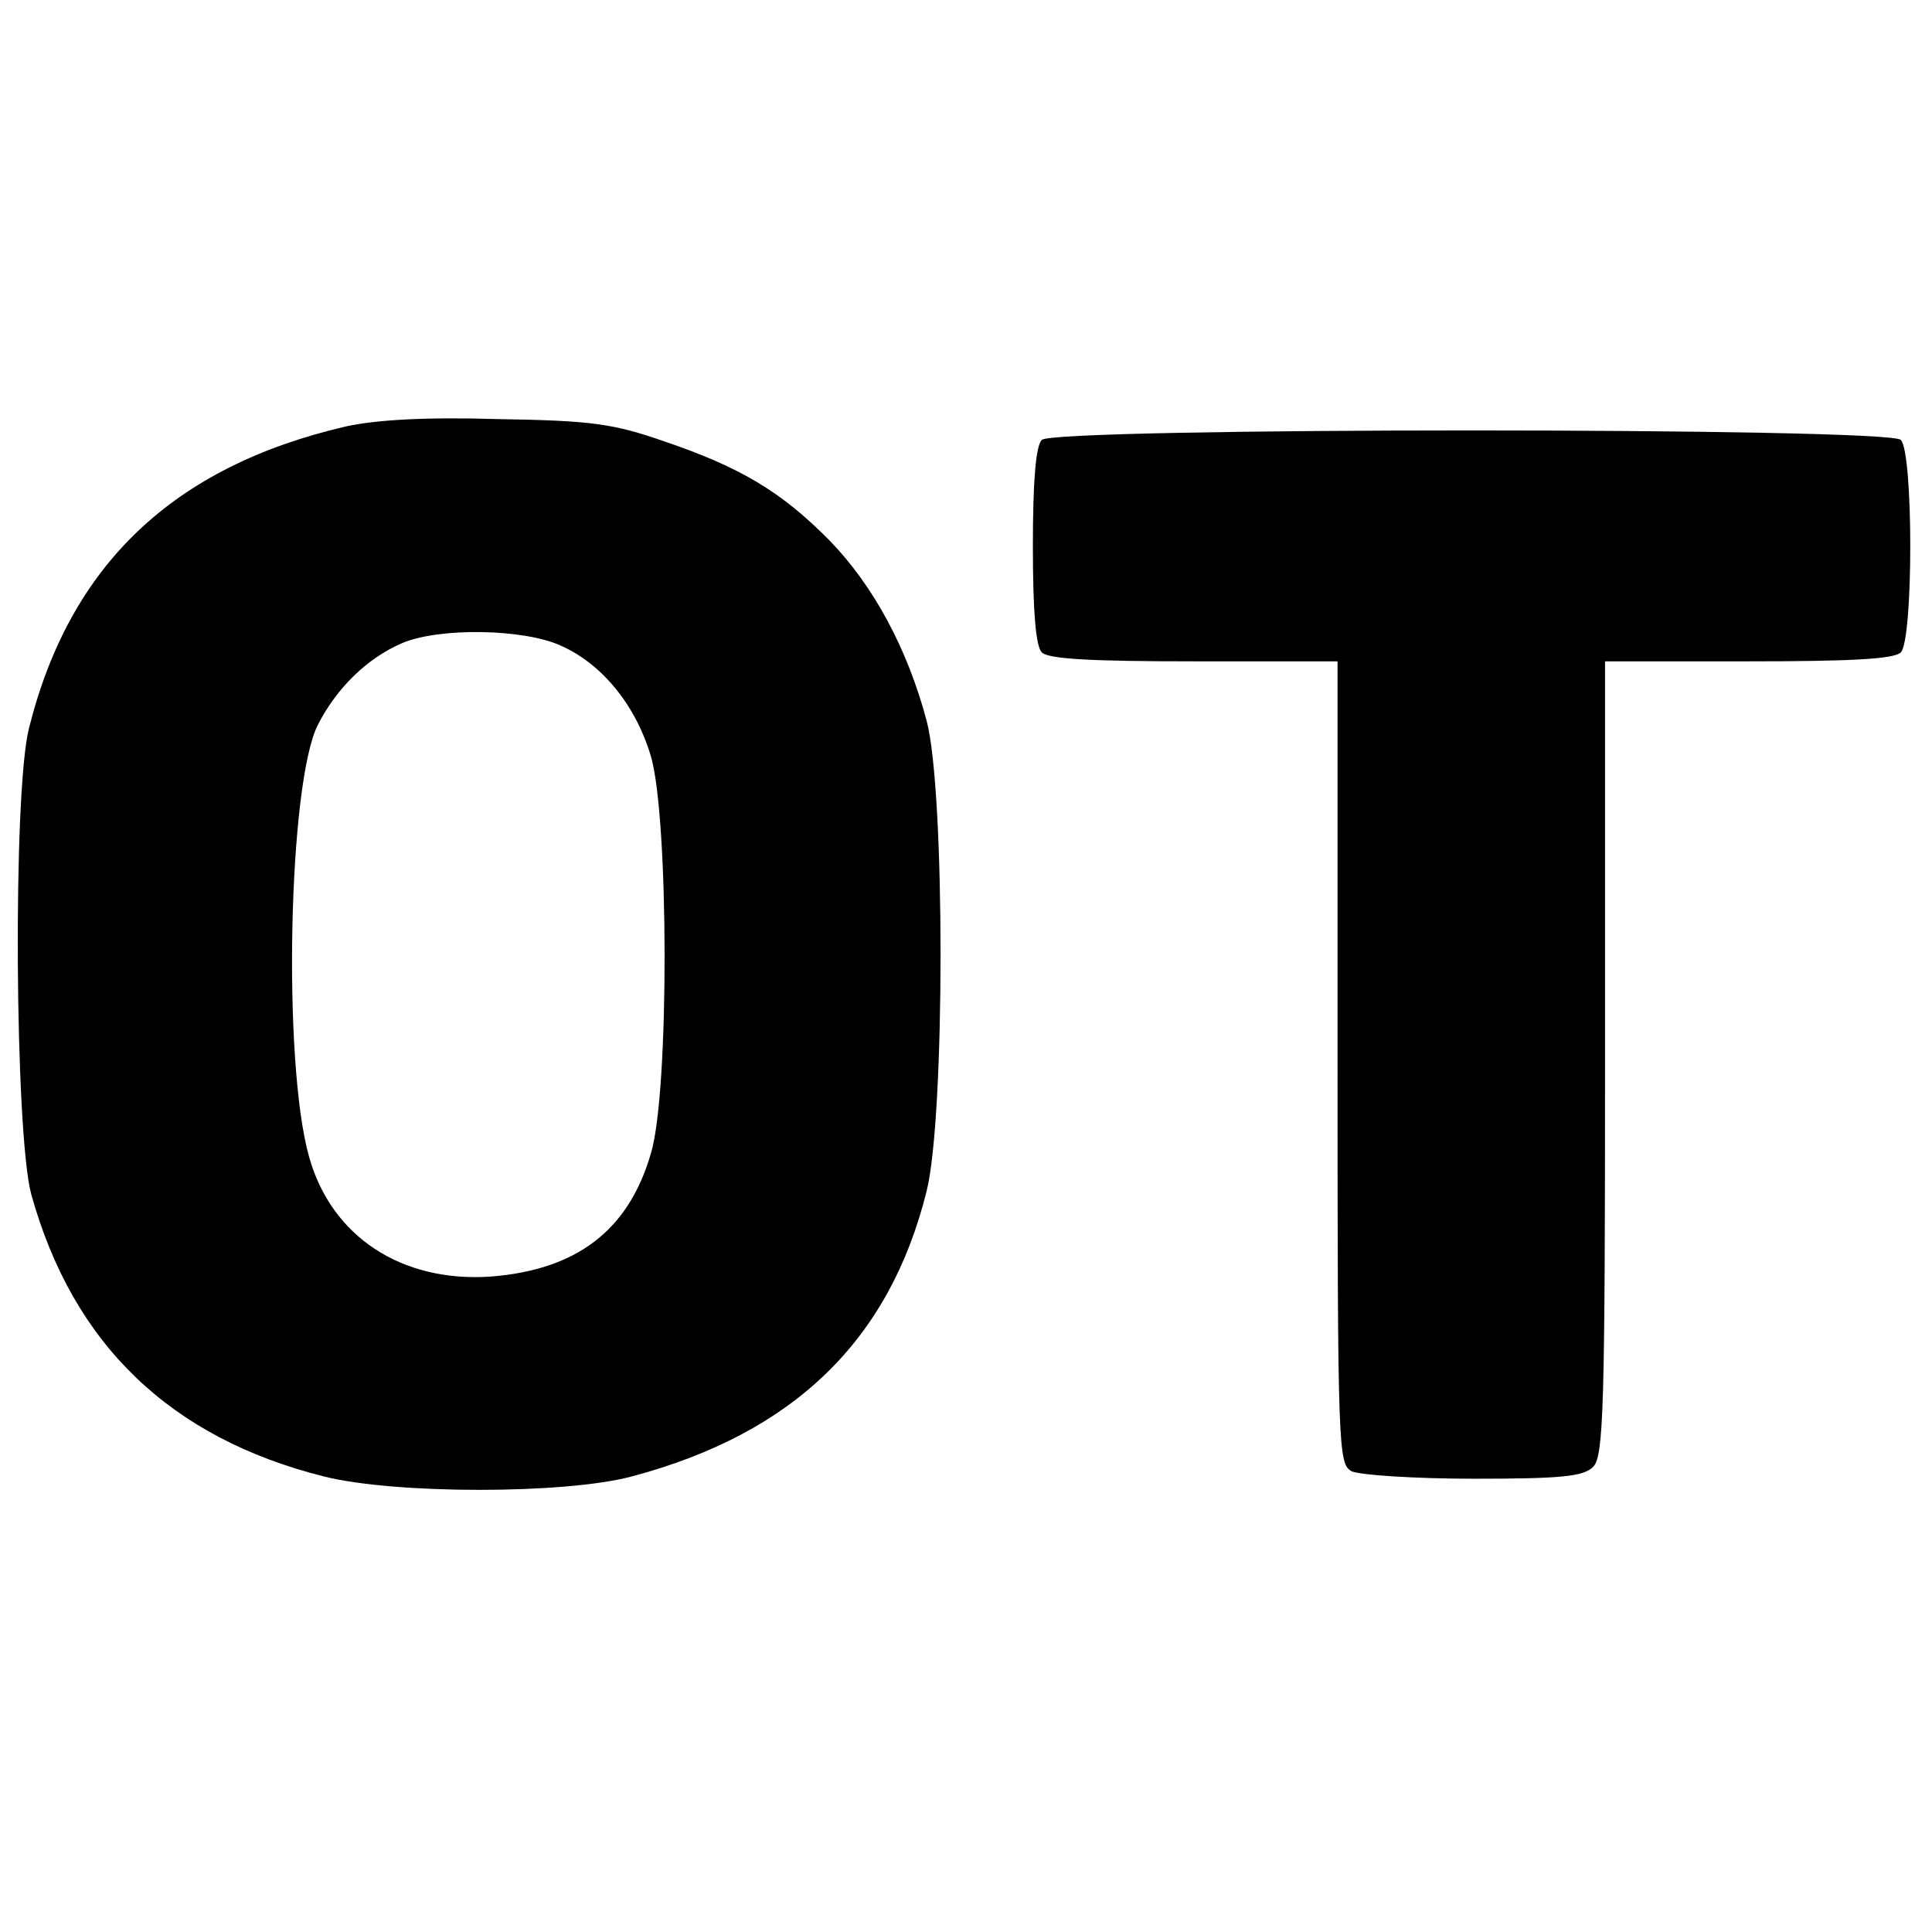<?xml version="1.0" standalone="no"?>
<!DOCTYPE svg PUBLIC "-//W3C//DTD SVG 20010904//EN"
 "http://www.w3.org/TR/2001/REC-SVG-20010904/DTD/svg10.dtd">
<svg version="1.0" xmlns="http://www.w3.org/2000/svg"
 width="260pt" height="260pt" viewBox="0 0 260 260"
 preserveAspectRatio="xMidYMid meet">
<g transform="translate(0,260) scale(0.1,-0.1)"
fill="#000000" stroke="none">
<path d="M465 2026 c-232 -54 -371 -186 -426 -406 -22 -87 -19 -545 3 -627 56
-202 187 -328 394 -380 96 -24 324 -24 414 0 218 58 347 183 397 384 25 100
25 540 0 633 -26 98 -72 182 -130 242 -65 66 -120 99 -223 134 -69 24 -98 28
-224 30 -98 3 -164 -1 -205 -10z m290 -295 c56 -25 101 -81 121 -149 24 -82
25 -451 0 -534 -30 -104 -100 -157 -216 -166 -120 -8 -214 54 -244 161 -36
127 -28 505 12 582 25 49 66 89 112 109 50 22 165 20 215 -3z"/>
<path d="M1402 2008 c-8 -8 -12 -54 -12 -143 0 -89 4 -135 12 -143 9 -9 68
-12 205 -12 l193 0 0 -540 c0 -523 1 -540 19 -550 11 -5 84 -10 165 -10 118 0
147 3 160 16 14 14 16 77 16 550 l0 534 193 0 c137 0 196 3 205 12 17 17 17
269 0 286 -17 17 -1139 17 -1156 0z"/>
</g>
</svg>
